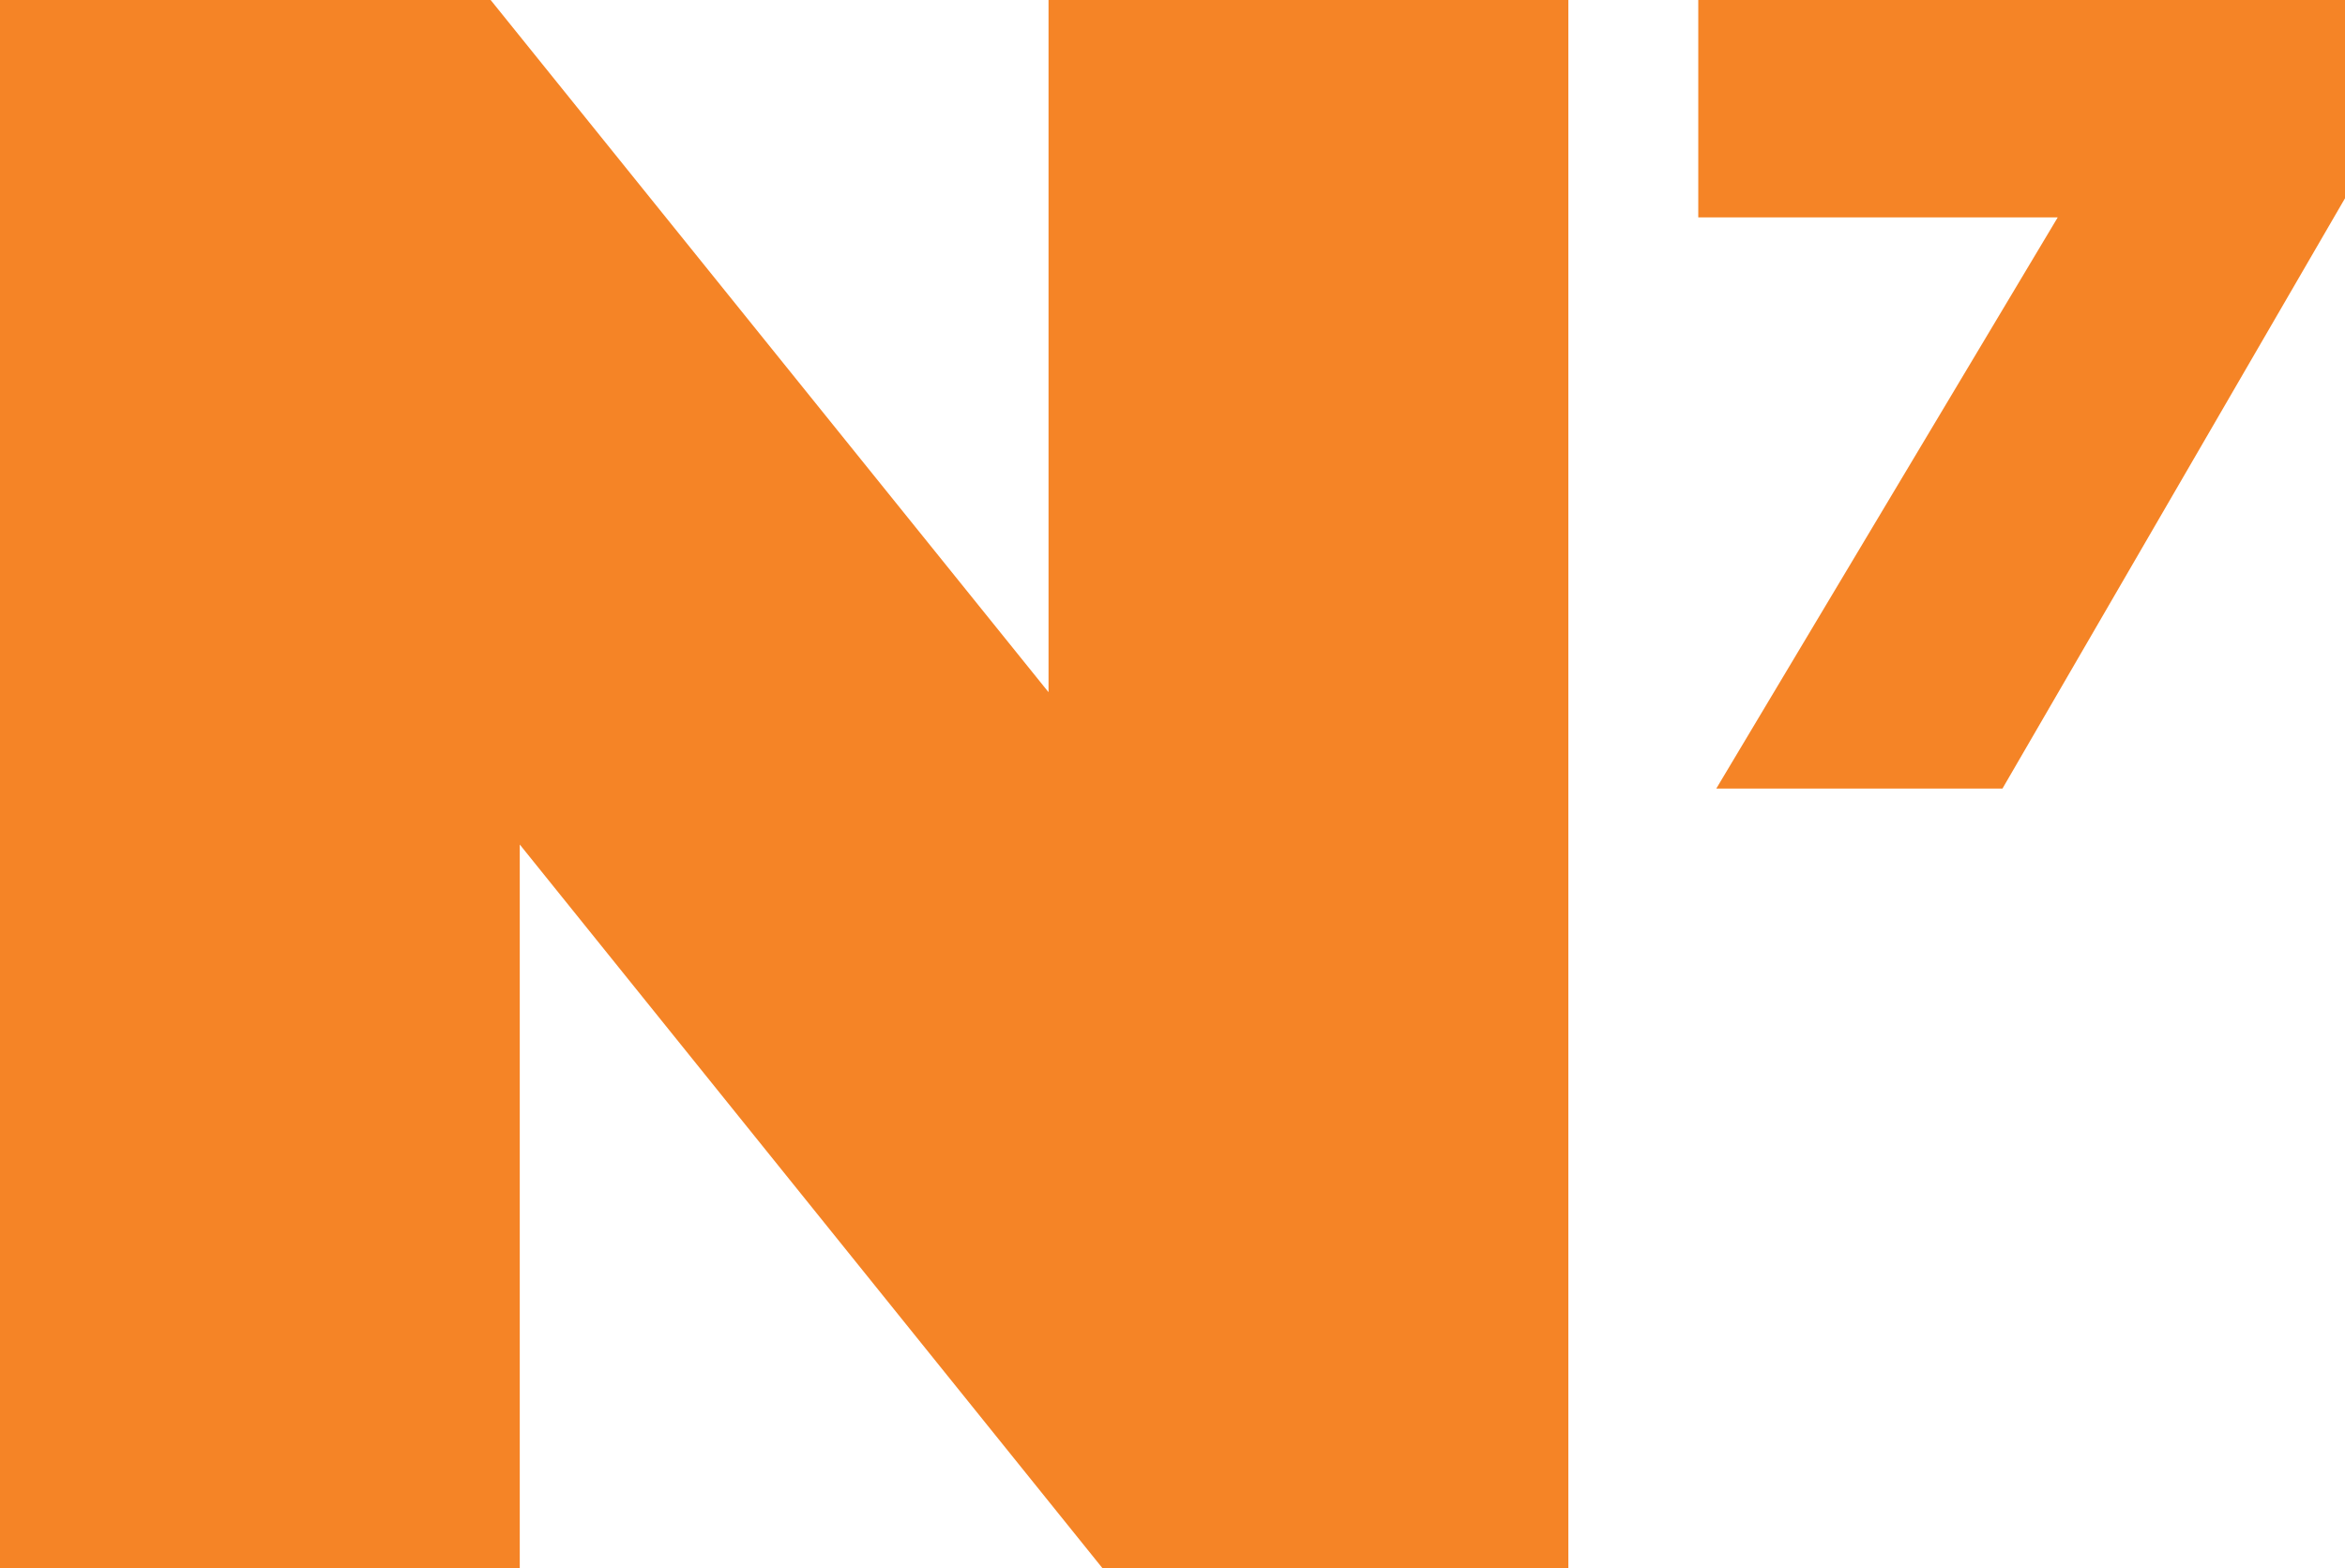 <svg xmlns="http://www.w3.org/2000/svg" id="Capa_2" data-name="Capa 2" viewBox="0 0 403.57 269.91"><defs><style>      .cls-1 {        fill: #f58426;        stroke-width: 0px;      }    </style></defs><g id="Layer_1" data-name="Layer 1"><g><polygon class="cls-1" points="0 0 84.44 0 180.45 119.15 180.45 0 269.91 0 269.91 269.91 189.71 269.91 89.45 145.37 89.45 269.91 0 269.91 0 0"></polygon><polygon class="cls-1" points="354.13 37.42 292.27 37.42 292.27 0 403.57 0 403.57 34.13 344.62 135.74 295.37 135.74 354.13 37.42"></polygon></g></g></svg>